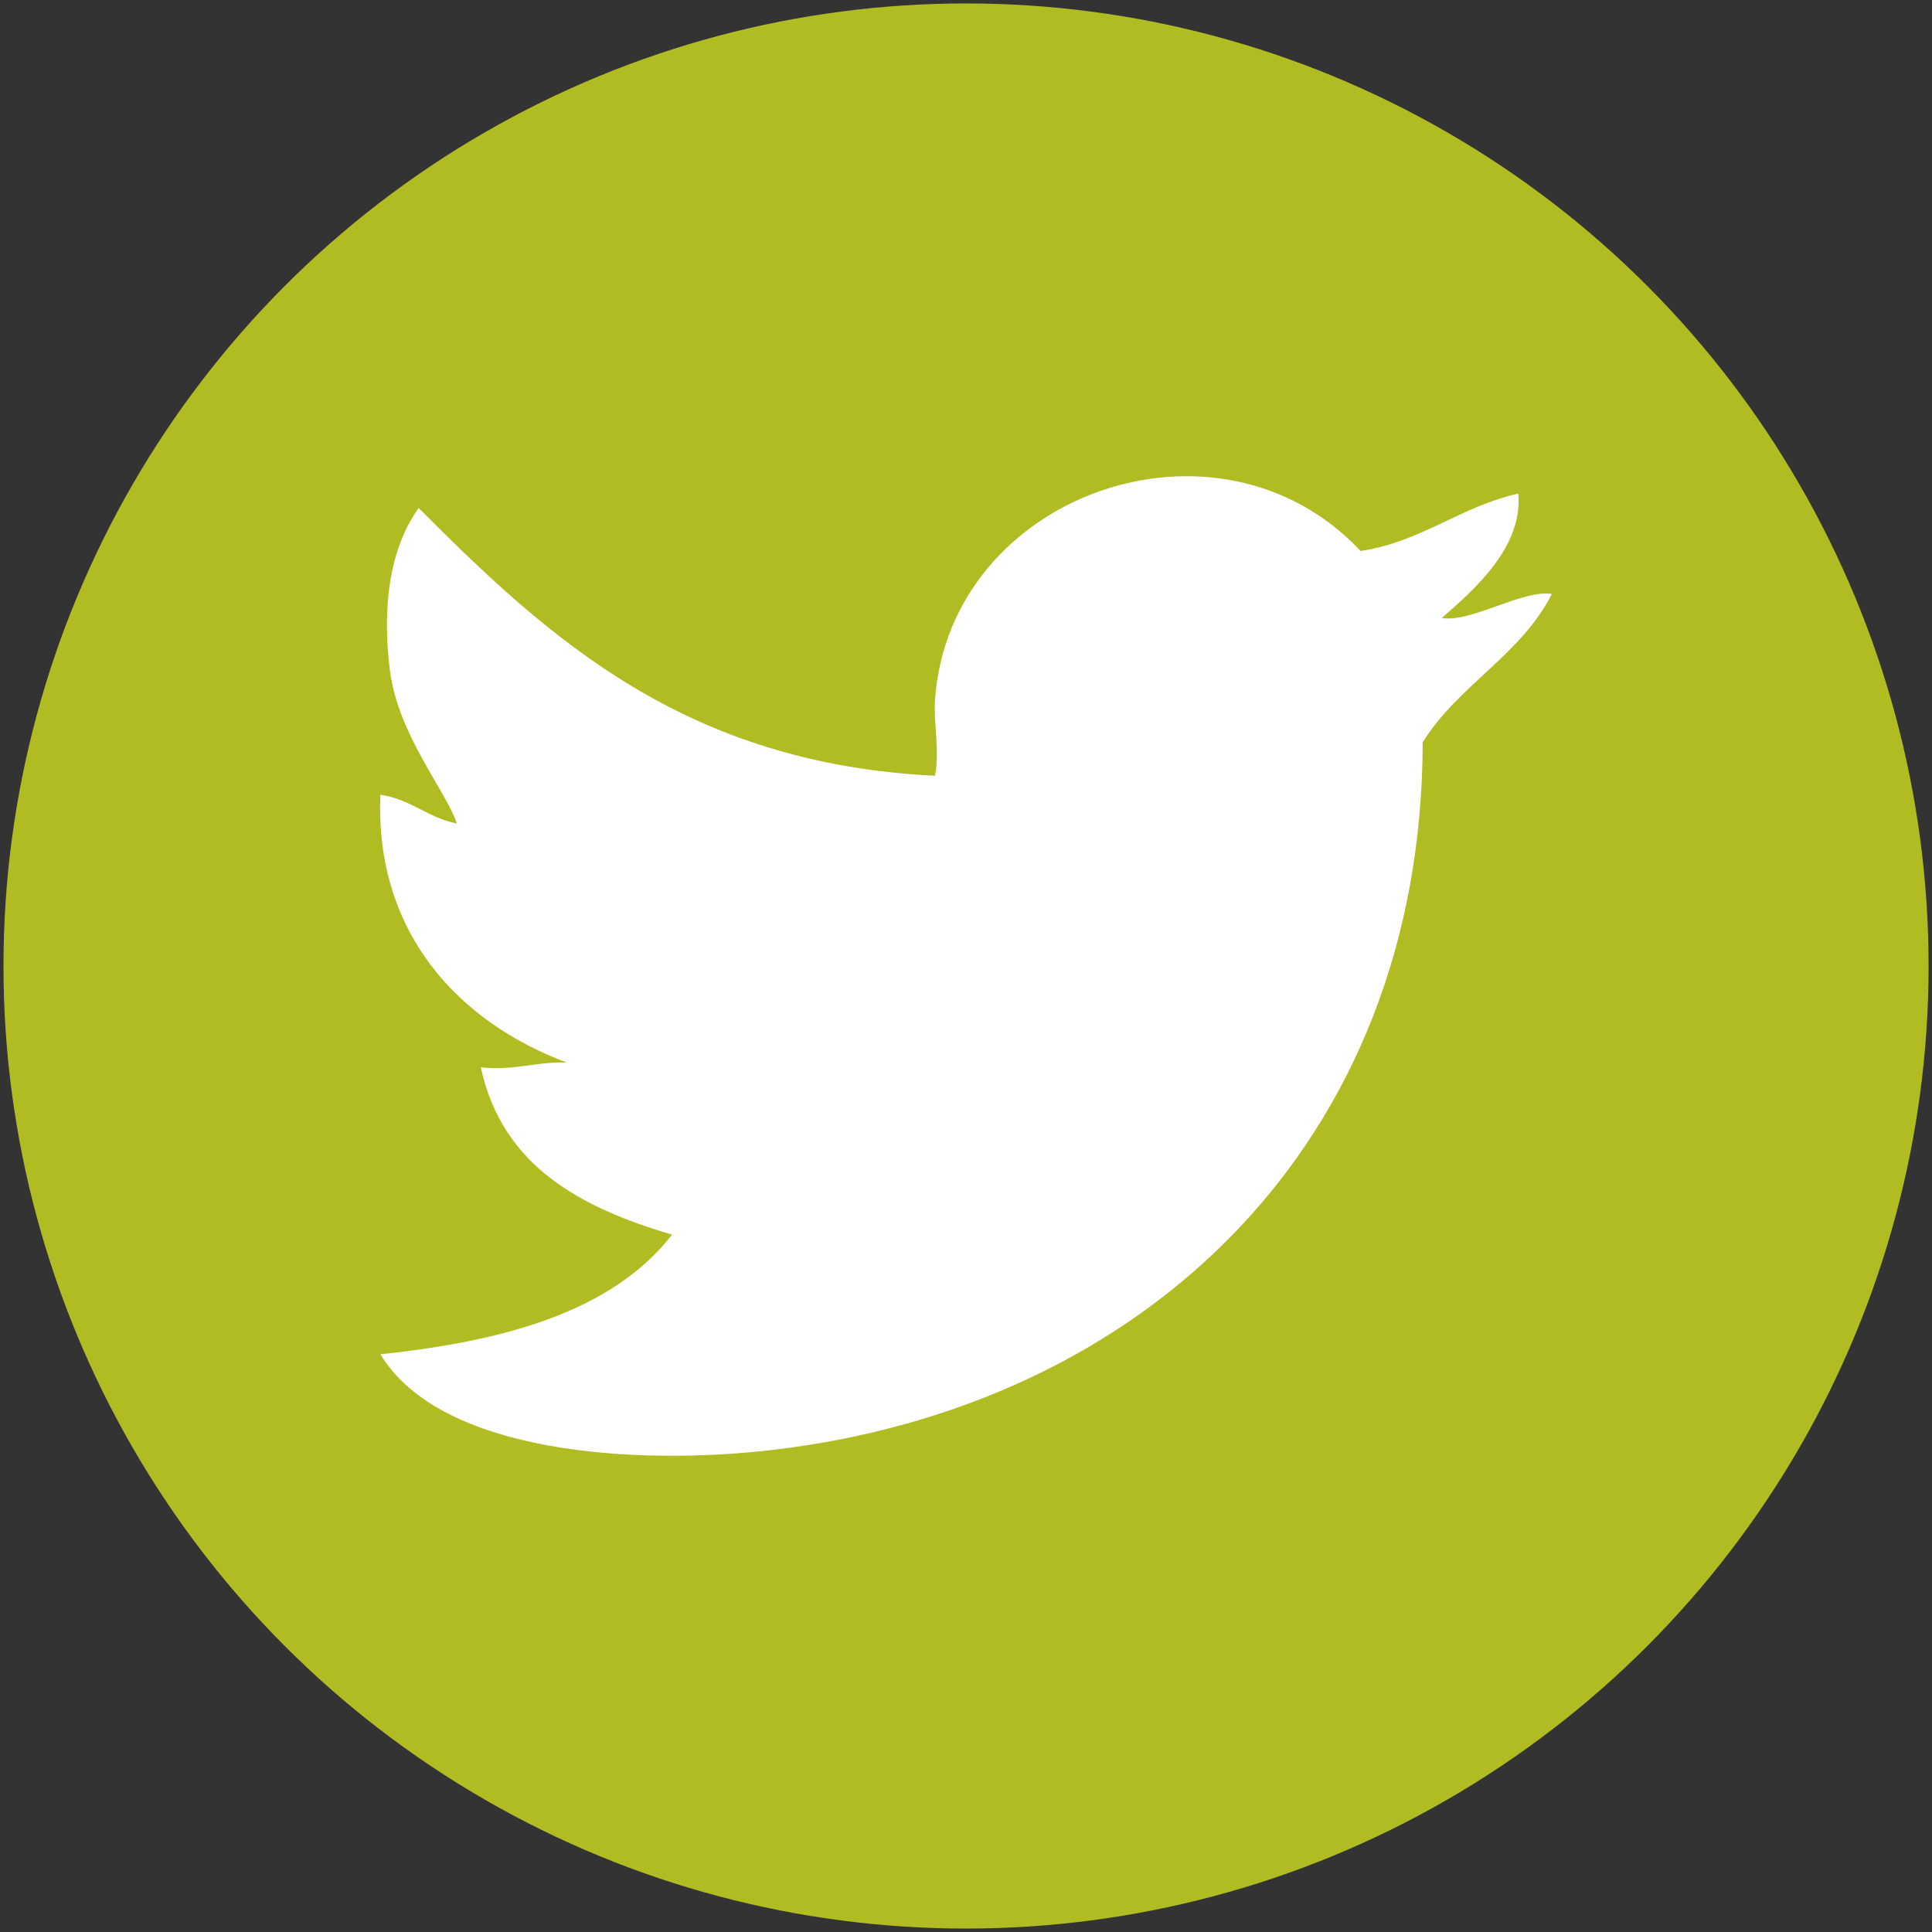 <?xml version="1.0" encoding="utf-8"?>
<!-- Generator: Adobe Illustrator 16.0.0, SVG Export Plug-In . SVG Version: 6.00 Build 0)  -->
<!DOCTYPE svg PUBLIC "-//W3C//DTD SVG 1.1//EN" "http://www.w3.org/Graphics/SVG/1.1/DTD/svg11.dtd">
<svg version="1.1" id="Layer_1" xmlns="http://www.w3.org/2000/svg" xmlns:xlink="http://www.w3.org/1999/xlink" x="0px" y="0px"
	 width="50px" height="50px" viewBox="0 0 50 50" enable-background="new 0 0 50 50" xml:space="preserve">
<rect x="0" y="0" width="50" height="50" fill="#333333" stroke="none"/>
<circle fill-rule="evenodd" clip-rule="evenodd" fill="#B0BC22" cx="25.001" cy="25" r="24.911"/>
<path fill-rule="evenodd" clip-rule="evenodd" fill="#FFFFFF" d="M35.213,14.26c1.605-0.249,2.564-1.146,4.081-1.485
	c0.118,1.365-1.092,2.445-1.979,3.217c0.73,0.138,2.116-0.75,2.847-0.619c-0.806,1.586-2.427,2.36-3.343,3.837
	c-0.021,10.435-7.244,17.193-16.827,18.314c-3.536,0.412-8.588,0.102-10.147-2.475c3.208-0.34,5.997-1.101,7.548-3.096
	c-2.389-0.704-4.4-1.787-4.95-4.331c0.878,0.095,1.413-0.153,2.227-0.123c-2.795-1.044-4.973-3.356-4.825-6.93
	c0.794,0.113,1.219,0.595,1.979,0.743c-0.289-0.858-1.523-2.299-1.733-3.959c-0.201-1.583-0.031-3.124,0.743-4.207
	c3.375,3.388,6.911,6.618,13.365,6.93c0.125-0.625-0.044-1.383,0-1.98C24.583,12.781,31.522,10.327,35.213,14.26z"/>
</svg>

